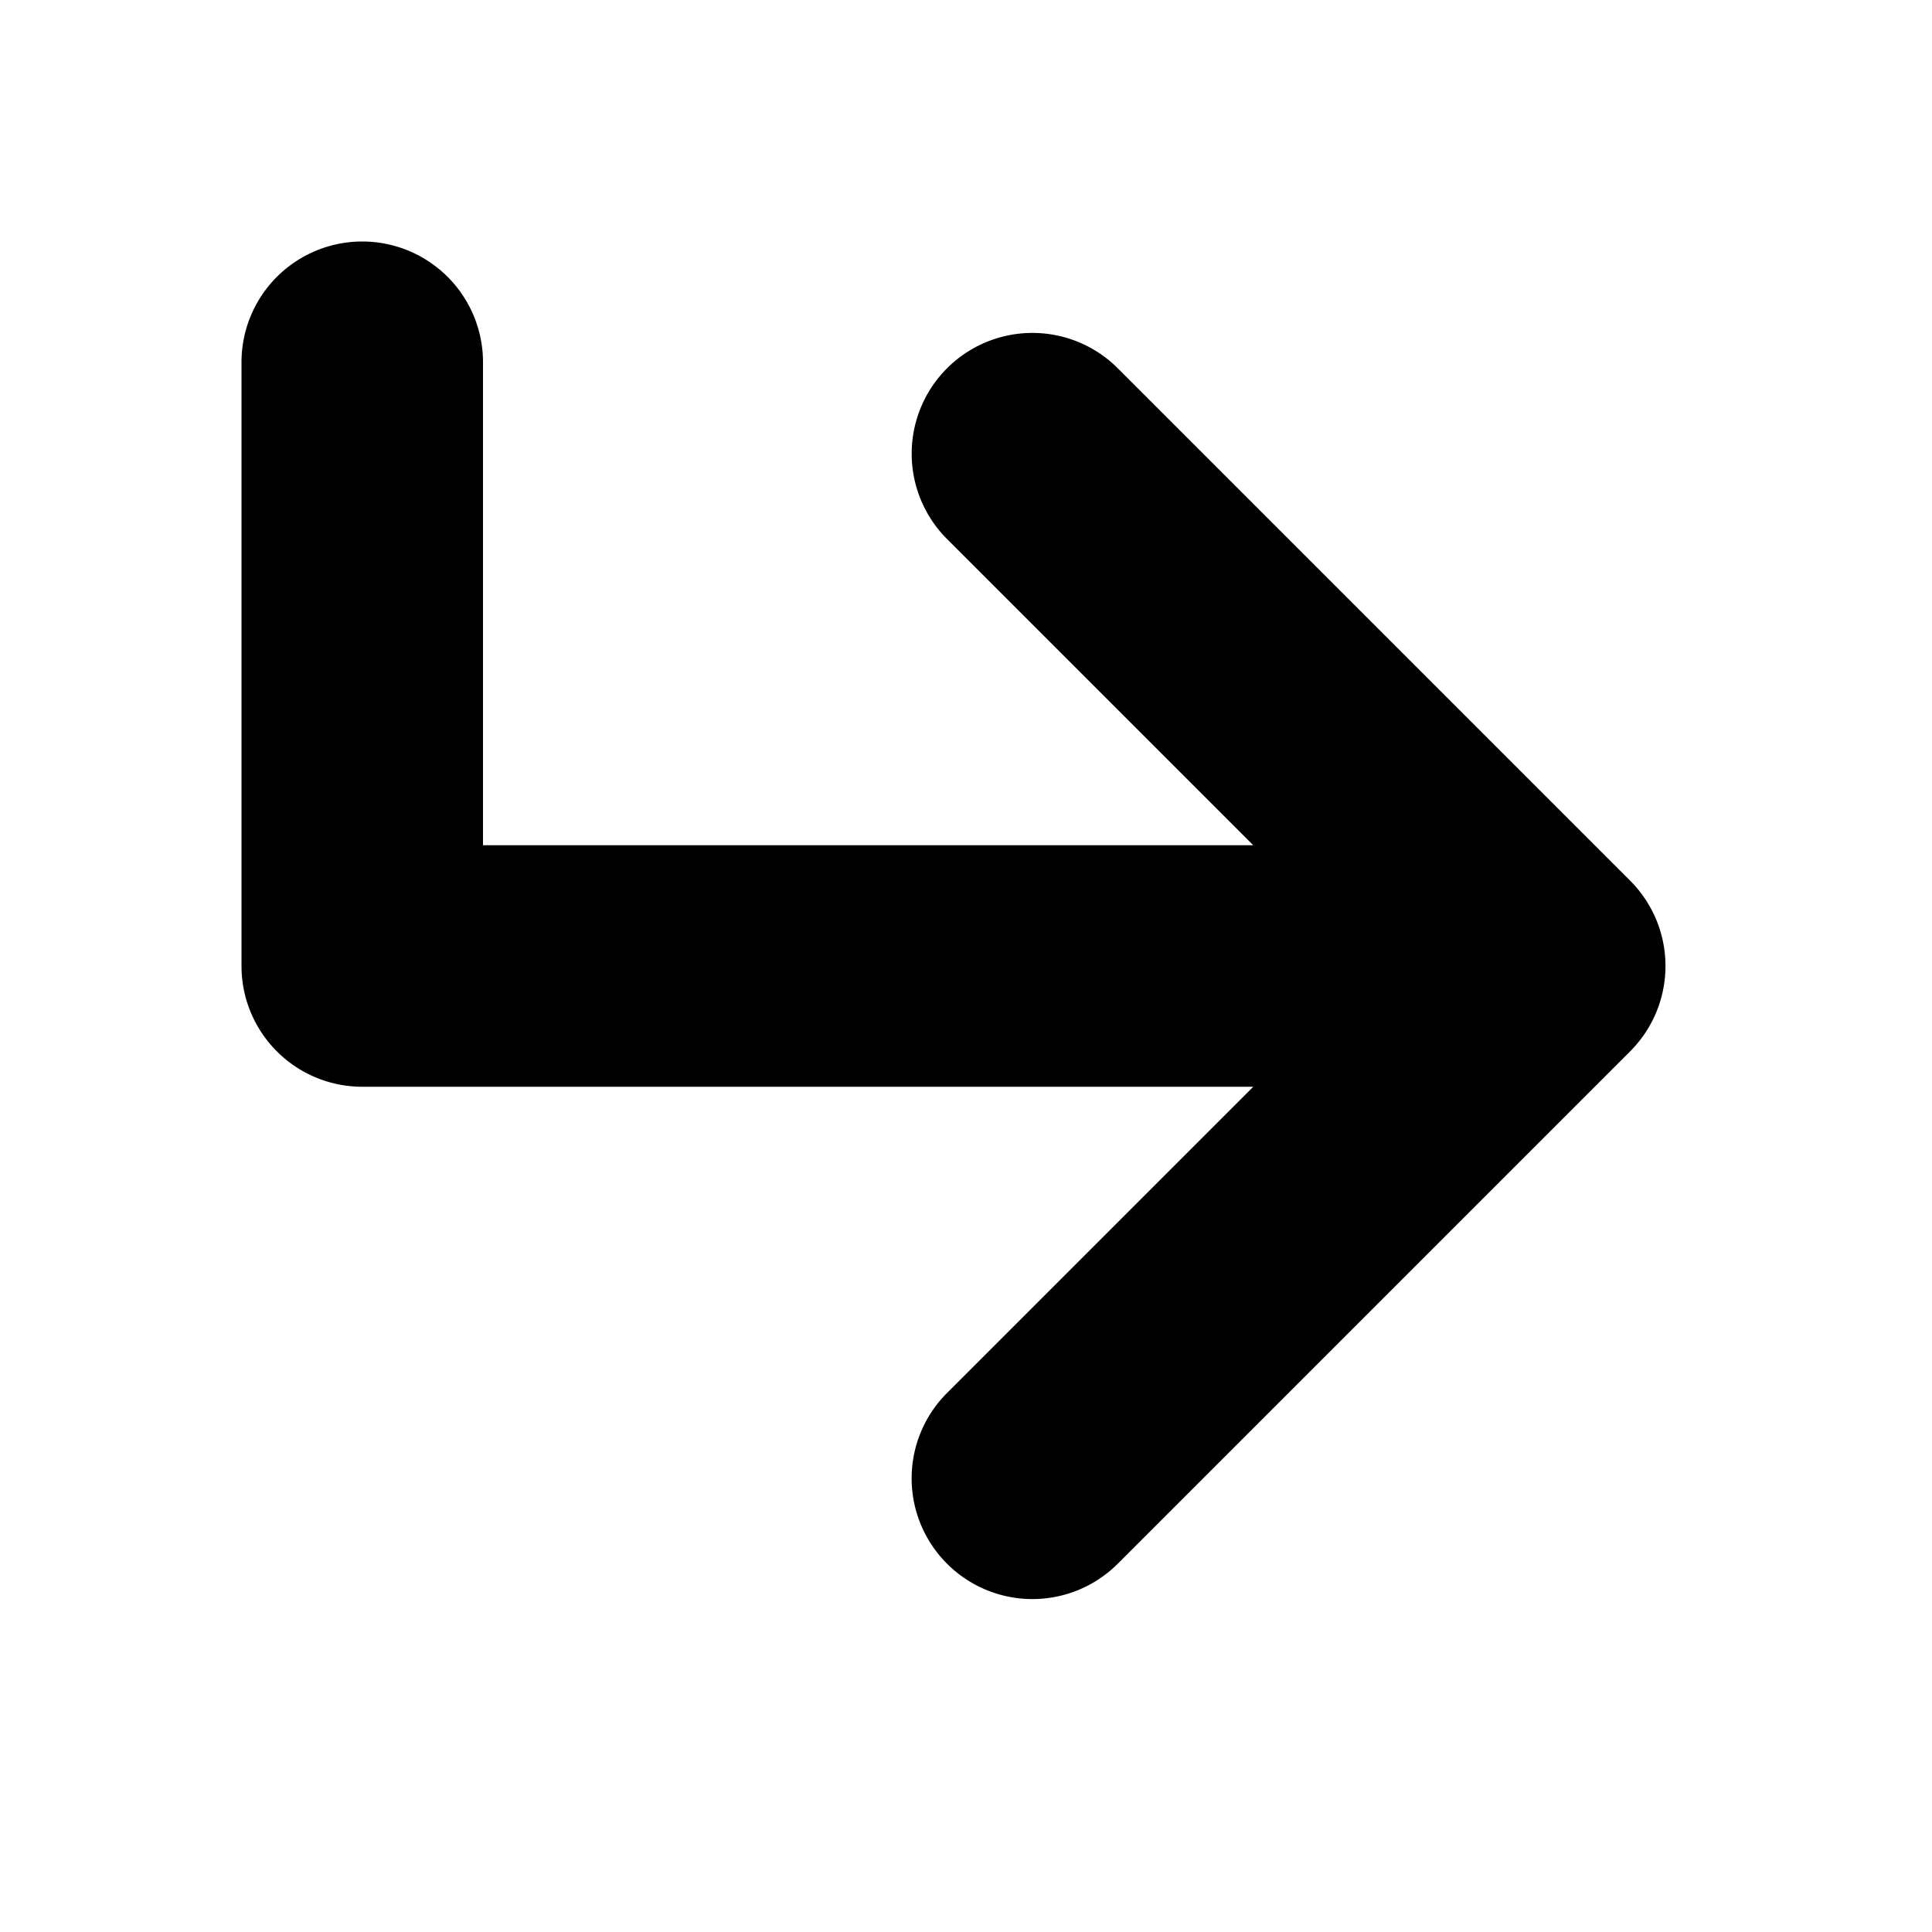<svg xmlns="http://www.w3.org/2000/svg" viewBox="0 0 16 16"><g fill="currentColor"><path d="M7.843 12.95a.999.999 0 0 1 0-1.414L10.379 9H3a1 1 0 0 1-1-1V3a1 1 0 0 1 2 0v4h6.379L7.843 4.464A.999.999 0 1 1 9.257 3.05l3.536 3.536.707.707a1 1 0 0 1 0 1.414l-.707.707-3.536 3.536a1 1 0 0 1-1.414 0z"/></g></svg>